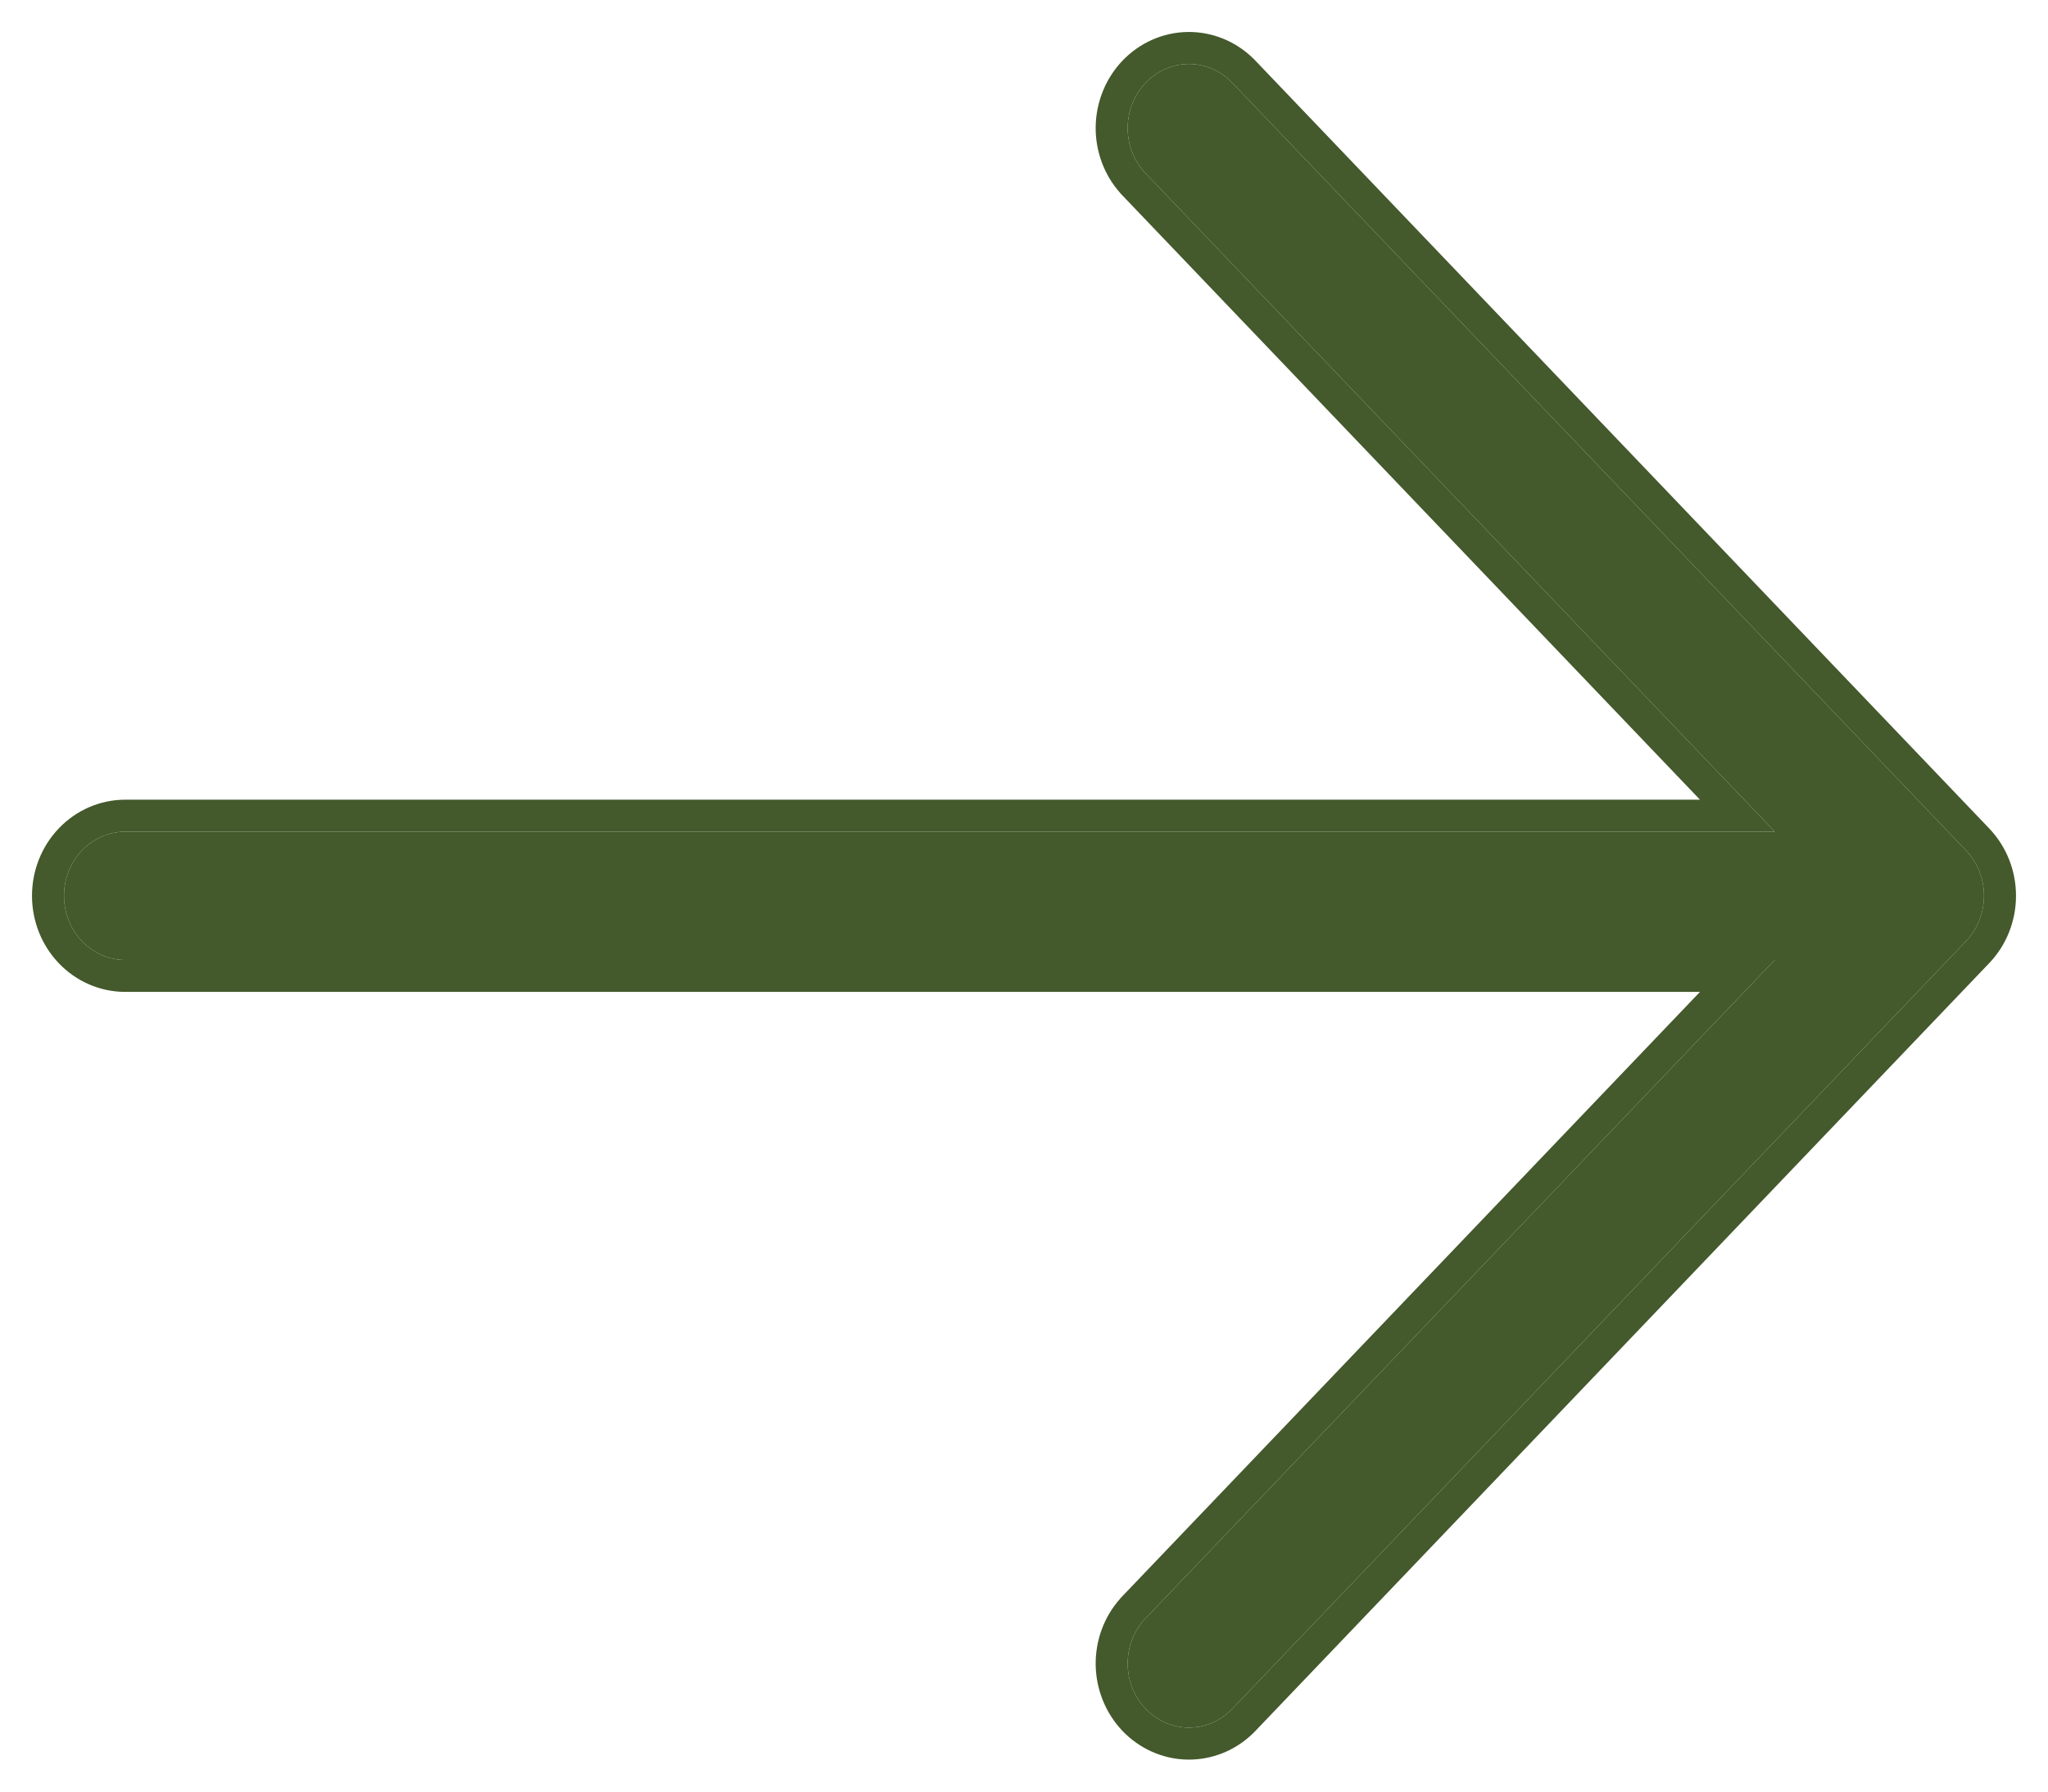 <svg width="32" height="28" viewBox="0 0 32 28" fill="none" xmlns="http://www.w3.org/2000/svg">
<path d="M30.72 13.292L19.23 1.269C19.049 1.092 18.809 0.996 18.561 1C18.313 1.005 18.076 1.11 17.901 1.293C17.725 1.477 17.625 1.725 17.62 1.984C17.616 2.244 17.708 2.495 17.877 2.685L27.731 12.998H1.957C1.704 12.998 1.46 13.104 1.28 13.291C1.101 13.479 1 13.734 1 14C1 14.266 1.101 14.521 1.28 14.709C1.46 14.896 1.704 15.002 1.957 15.002H27.731L17.877 25.315C17.708 25.505 17.616 25.756 17.62 26.016C17.625 26.275 17.725 26.523 17.901 26.706C18.076 26.89 18.313 26.995 18.561 27C18.809 27.004 19.049 26.908 19.23 26.731L30.72 14.708C30.899 14.52 31 14.265 31 14C31 13.735 30.899 13.48 30.72 13.292Z" fill="#44592C"/>
<path fill-rule="evenodd" clip-rule="evenodd" d="M31.081 12.947L19.586 0.917L19.579 0.911C19.305 0.643 18.936 0.493 18.551 0.5C18.167 0.507 17.804 0.671 17.539 0.948C17.275 1.225 17.127 1.594 17.12 1.976C17.114 2.358 17.249 2.732 17.504 3.017L17.509 3.024L26.562 12.498H1.957C1.563 12.498 1.19 12.662 0.919 12.946C0.648 13.229 0.5 13.609 0.5 14C0.5 14.391 0.648 14.771 0.919 15.054C1.19 15.338 1.563 15.502 1.957 15.502H26.562L17.509 24.976L17.504 24.983C17.249 25.268 17.114 25.642 17.12 26.024C17.127 26.406 17.275 26.775 17.539 27.052C17.804 27.329 18.167 27.493 18.551 27.5C18.936 27.507 19.305 27.357 19.579 27.089L19.586 27.083L31.081 15.053C31.352 14.77 31.5 14.391 31.5 14C31.5 13.609 31.352 13.23 31.081 12.947ZM27.731 15.002H1.957C1.704 15.002 1.46 14.896 1.28 14.709C1.101 14.521 1 14.266 1 14C1 13.734 1.101 13.479 1.28 13.291C1.46 13.104 1.704 12.998 1.957 12.998H27.731L17.877 2.685C17.708 2.495 17.616 2.244 17.62 1.984C17.625 1.725 17.725 1.477 17.901 1.293C18.076 1.11 18.313 1.005 18.561 1C18.809 0.996 19.049 1.092 19.23 1.269L30.72 13.292C30.899 13.48 31 13.735 31 14C31 14.265 30.899 14.52 30.72 14.708L19.23 26.731C19.049 26.908 18.809 27.004 18.561 27C18.313 26.995 18.076 26.89 17.901 26.706C17.725 26.523 17.625 26.275 17.62 26.016C17.616 25.756 17.708 25.505 17.877 25.315L27.731 15.002Z" fill="#44592C"/>
</svg>
